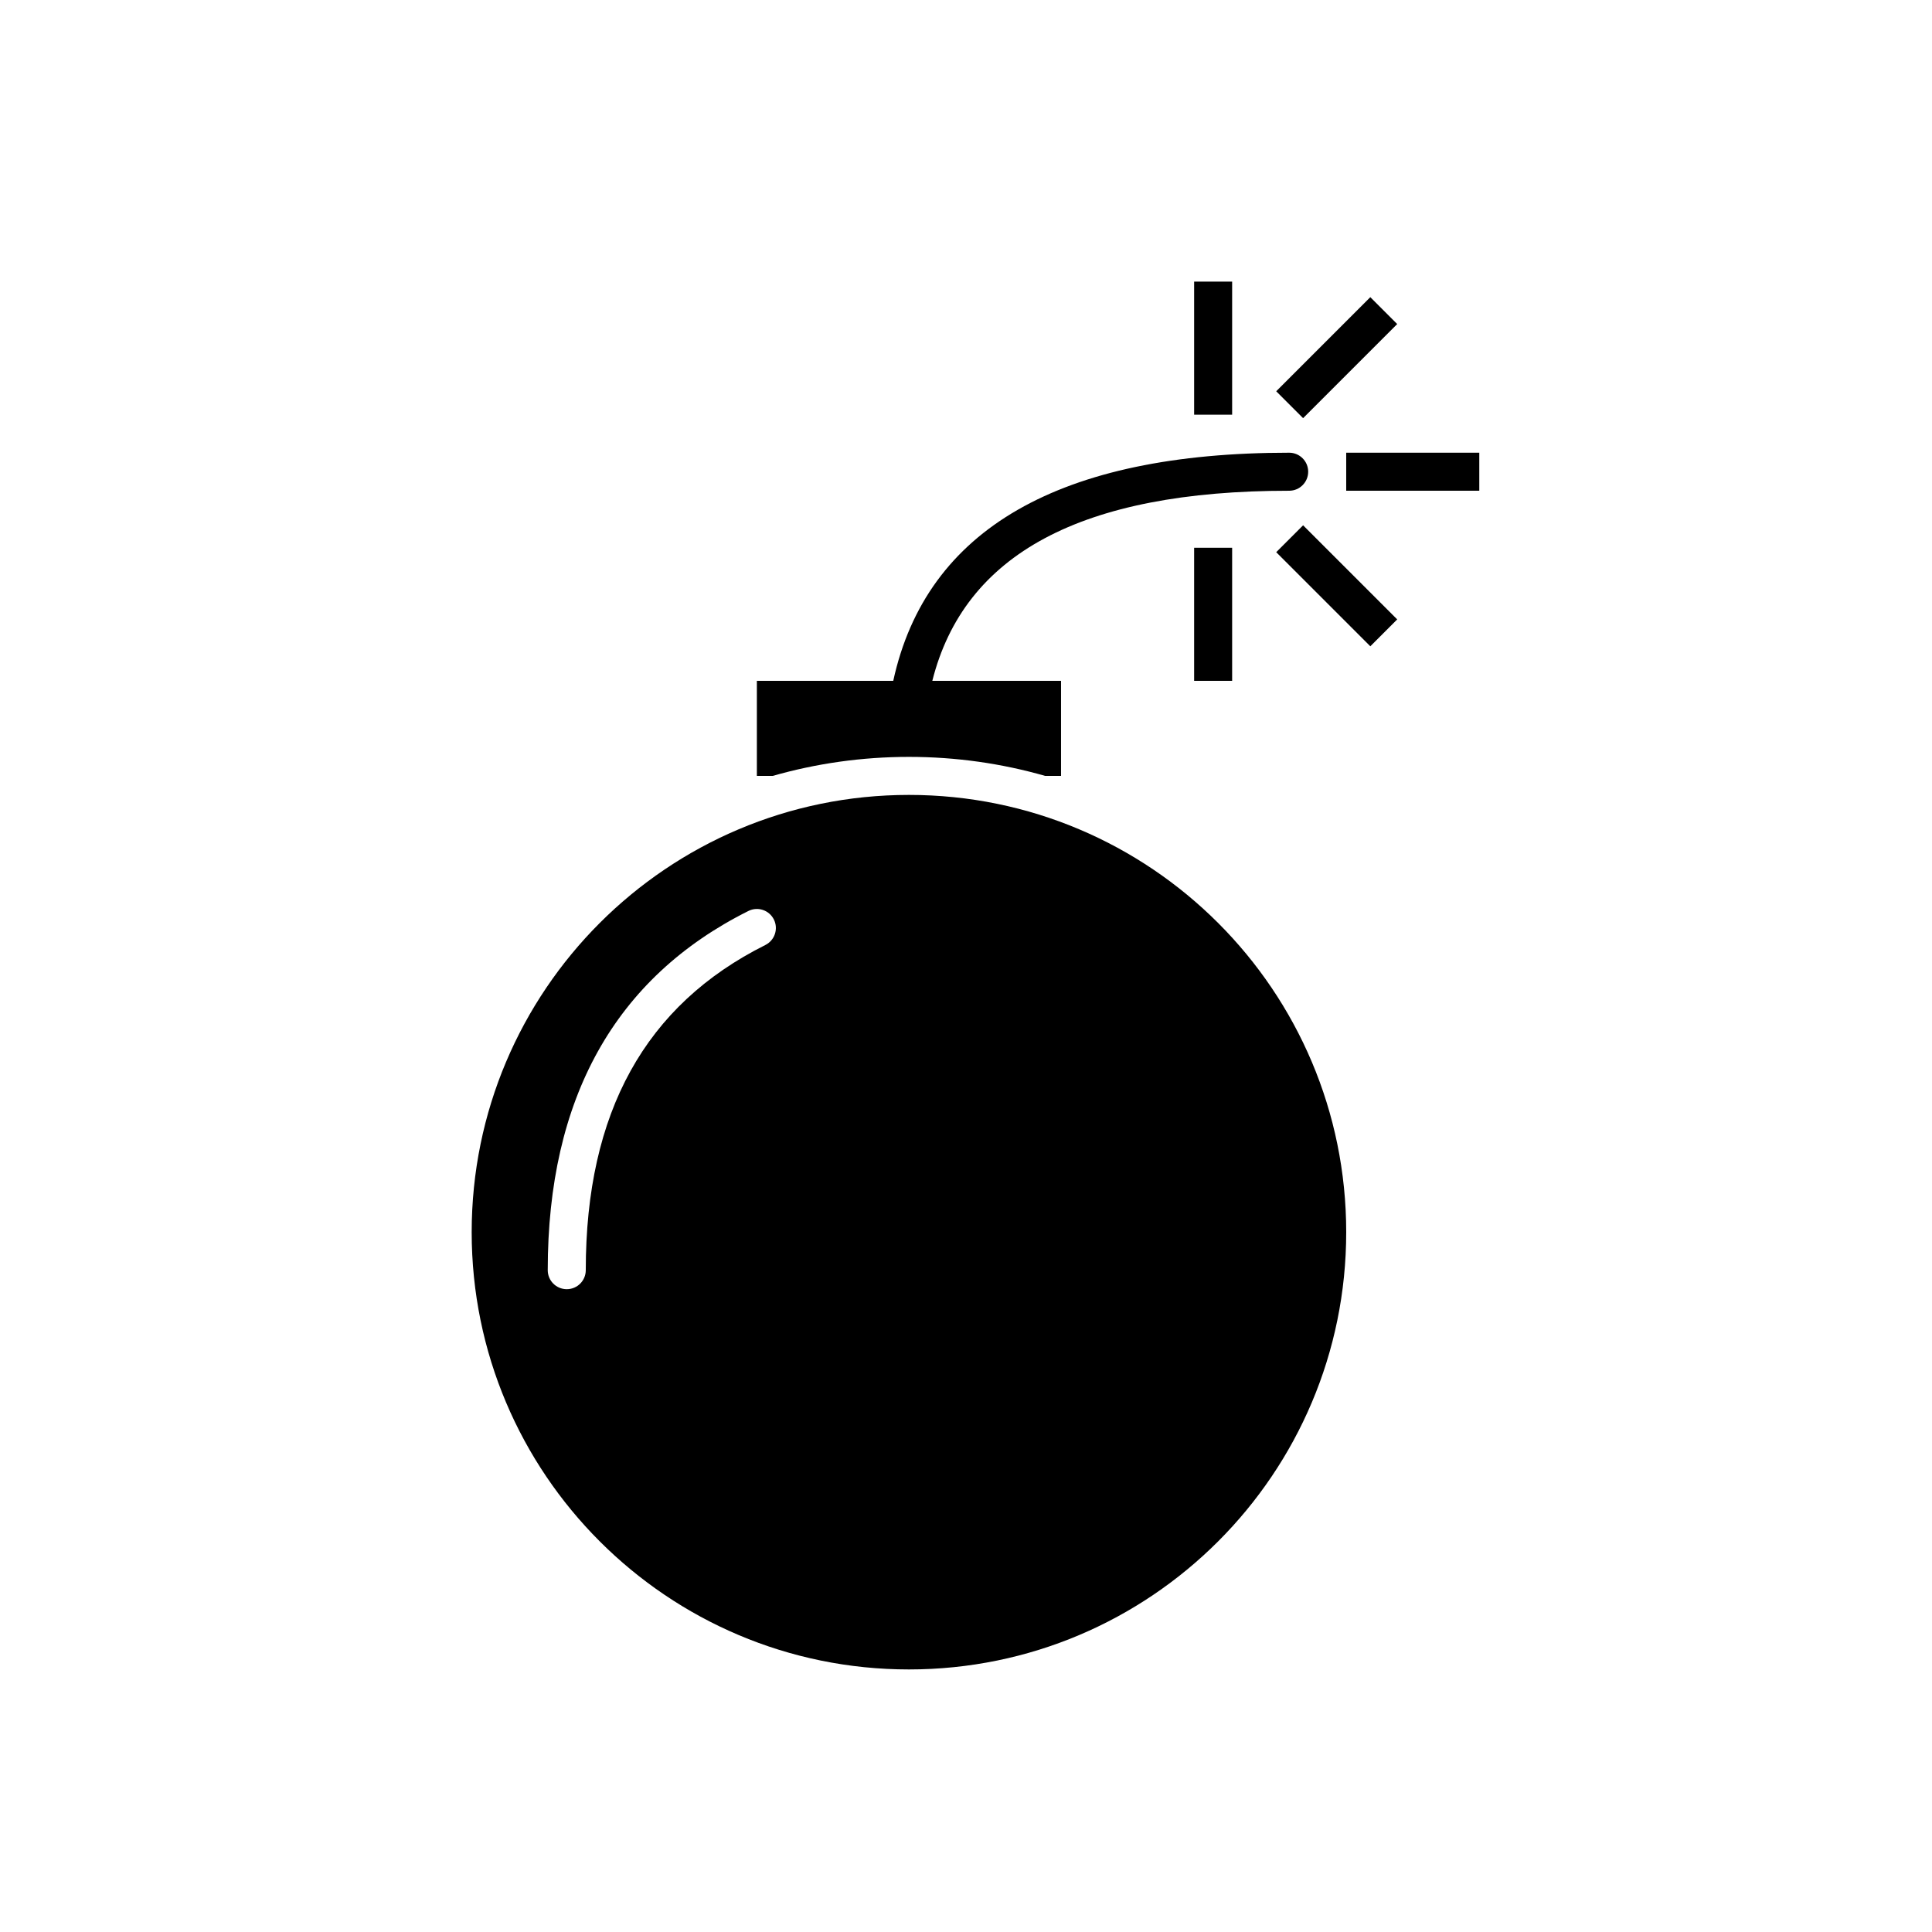 <?xml version="1.0" encoding="UTF-8"?>
<!-- Uploaded to: SVG Repo, www.svgrepo.com, Generator: SVG Repo Mixer Tools -->
<svg fill="#000000" width="800px" height="800px" version="1.1" viewBox="144 144 512 512" xmlns="http://www.w3.org/2000/svg">
 <path d="m384.88 354.66c64 0 115.88 51.879 115.88 115.88s-51.879 115.88-115.88 115.88c-63.996 0-115.88-51.879-115.88-115.88s51.879-115.88 115.88-115.88zm-35.797 33.012c-1.246-2.488-4.269-3.496-6.758-2.25-35.383 17.688-53.168 49.703-53.168 95.191 0 2.781 2.258 5.035 5.039 5.035s5.039-2.254 5.039-5.035c0-41.84 15.801-70.285 47.594-86.18 2.488-1.246 3.496-4.273 2.254-6.762zm136.56-123.7c2.785 0 5.039 2.258 5.039 5.039s-2.254 5.039-5.039 5.039c-55.129 0-86.113 16.816-94.57 50.379h34.113v25.191h-4.207c-11.465-3.281-23.574-5.039-36.098-5.039-12.52 0-24.629 1.758-36.098 5.039h-4.207v-25.191h36.145c8.785-40.328 44.336-60.457 104.92-60.457zm-15.113 25.191v35.266h-10.074v-35.266zm18.805-5.953 24.938 24.938-7.125 7.125-24.938-24.938zm46.691-19.238v10.078h-35.266v-10.078zm-28.879-41.219 7.125 7.125-24.938 24.938-7.125-7.125zm-36.617-4.121v35.266h-10.074v-35.266z" fill-rule="evenodd"/>
</svg>